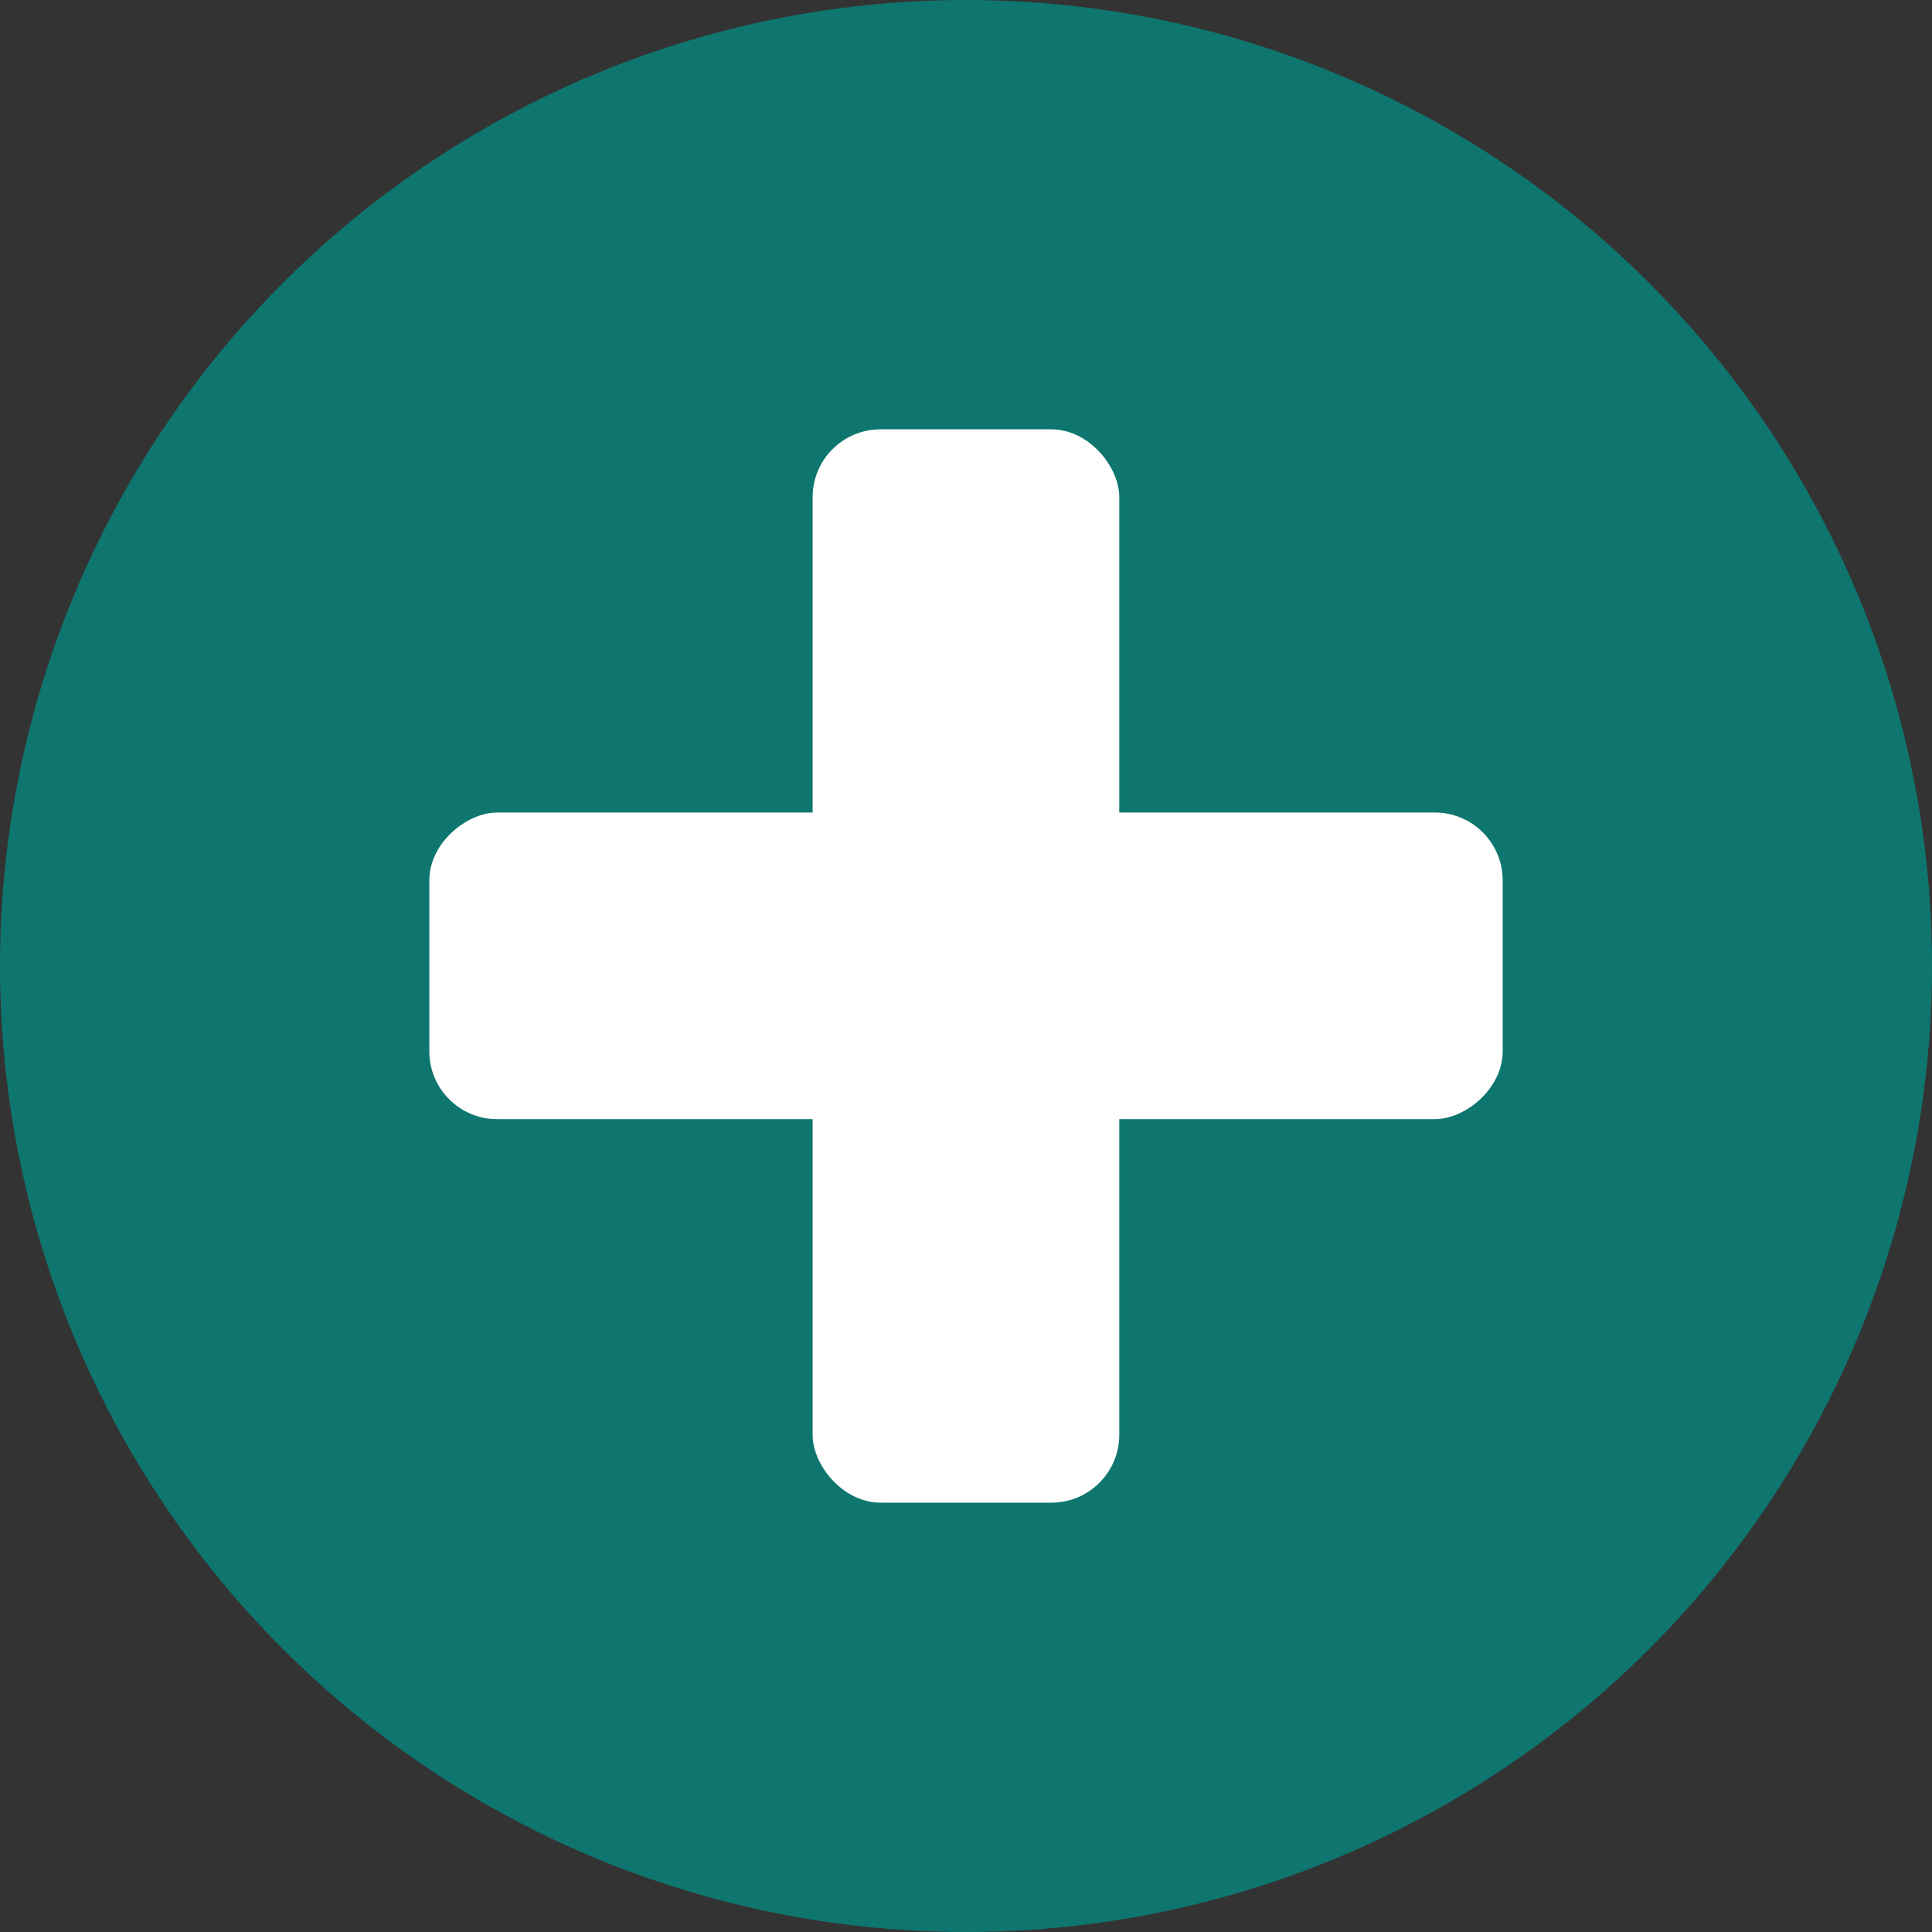 <svg width="18" height="18" viewBox="0 0 18 18" fill="none" xmlns="http://www.w3.org/2000/svg">
<rect x="0" y="0" width="18" height="18" fill="#333333" stroke="none"/>
<circle cx="9" cy="9" r="9" fill="#0E766E"/>
<rect x="7.571" y="4" width="2.857" height="10" rx="0.632" fill="white"/>
<rect x="14" y="7.57" width="2.857" height="10" rx="0.632" transform="rotate(90 14 7.57)" fill="white"/>
</svg>
